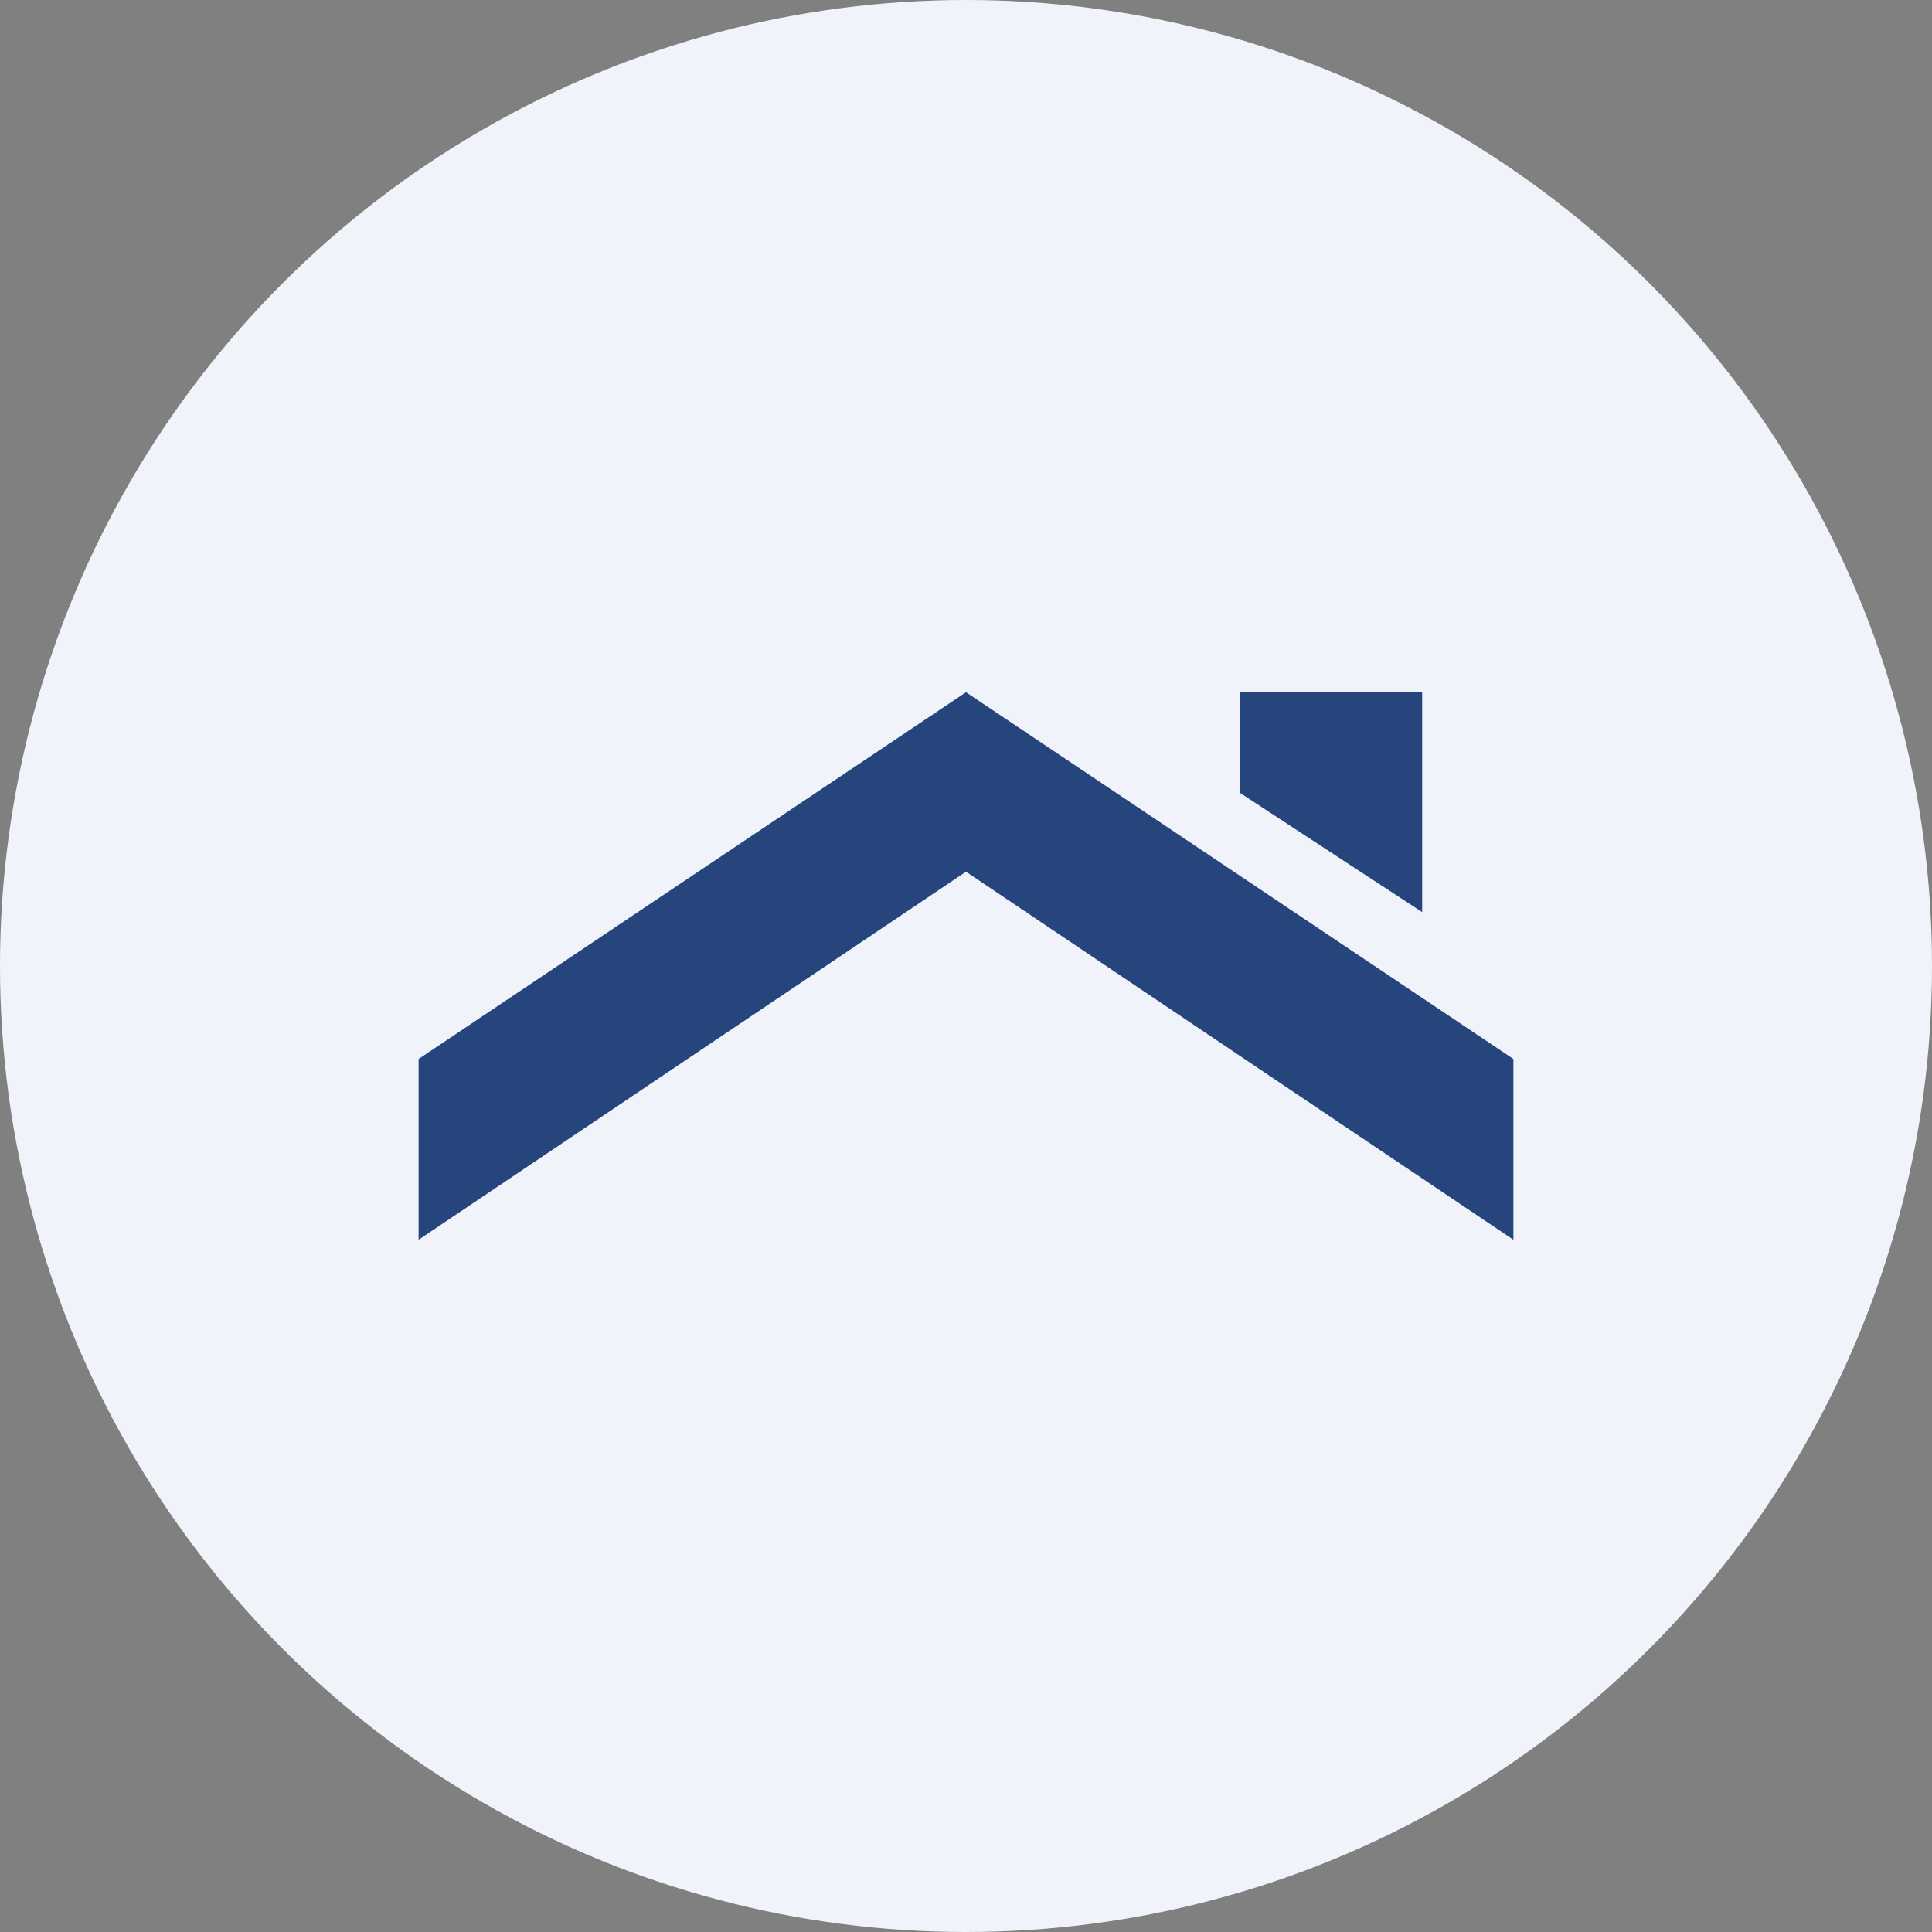 <?xml version='1.0' encoding='utf-8'?>
<svg xmlns="http://www.w3.org/2000/svg" id="Layer_1" data-name="Layer 1" viewBox="0 0 300 300" width="300" height="300"><rect x="0" y="0" width="300" height="300" fill="#808080" stroke="none"/><defs><clipPath id="bz_circular_clip"><circle cx="150.0" cy="150.0" r="150.0" /></clipPath></defs><g clip-path="url(#bz_circular_clip)"><rect x="-1.5" y="-1.5" width="303" height="303" fill="#f0f3fa" /><polygon points="235 164.44 235 192.51 150 135.36 65 192.51 65 164.44 150 107.49 235 164.44" fill="#26457c" fill-rule="evenodd" /><polygon points="220.83 107.49 220.83 141.63 192.5 123.09 192.5 107.51 220.83 107.51 220.83 107.49" fill="#26457c" fill-rule="evenodd" /></g></svg>